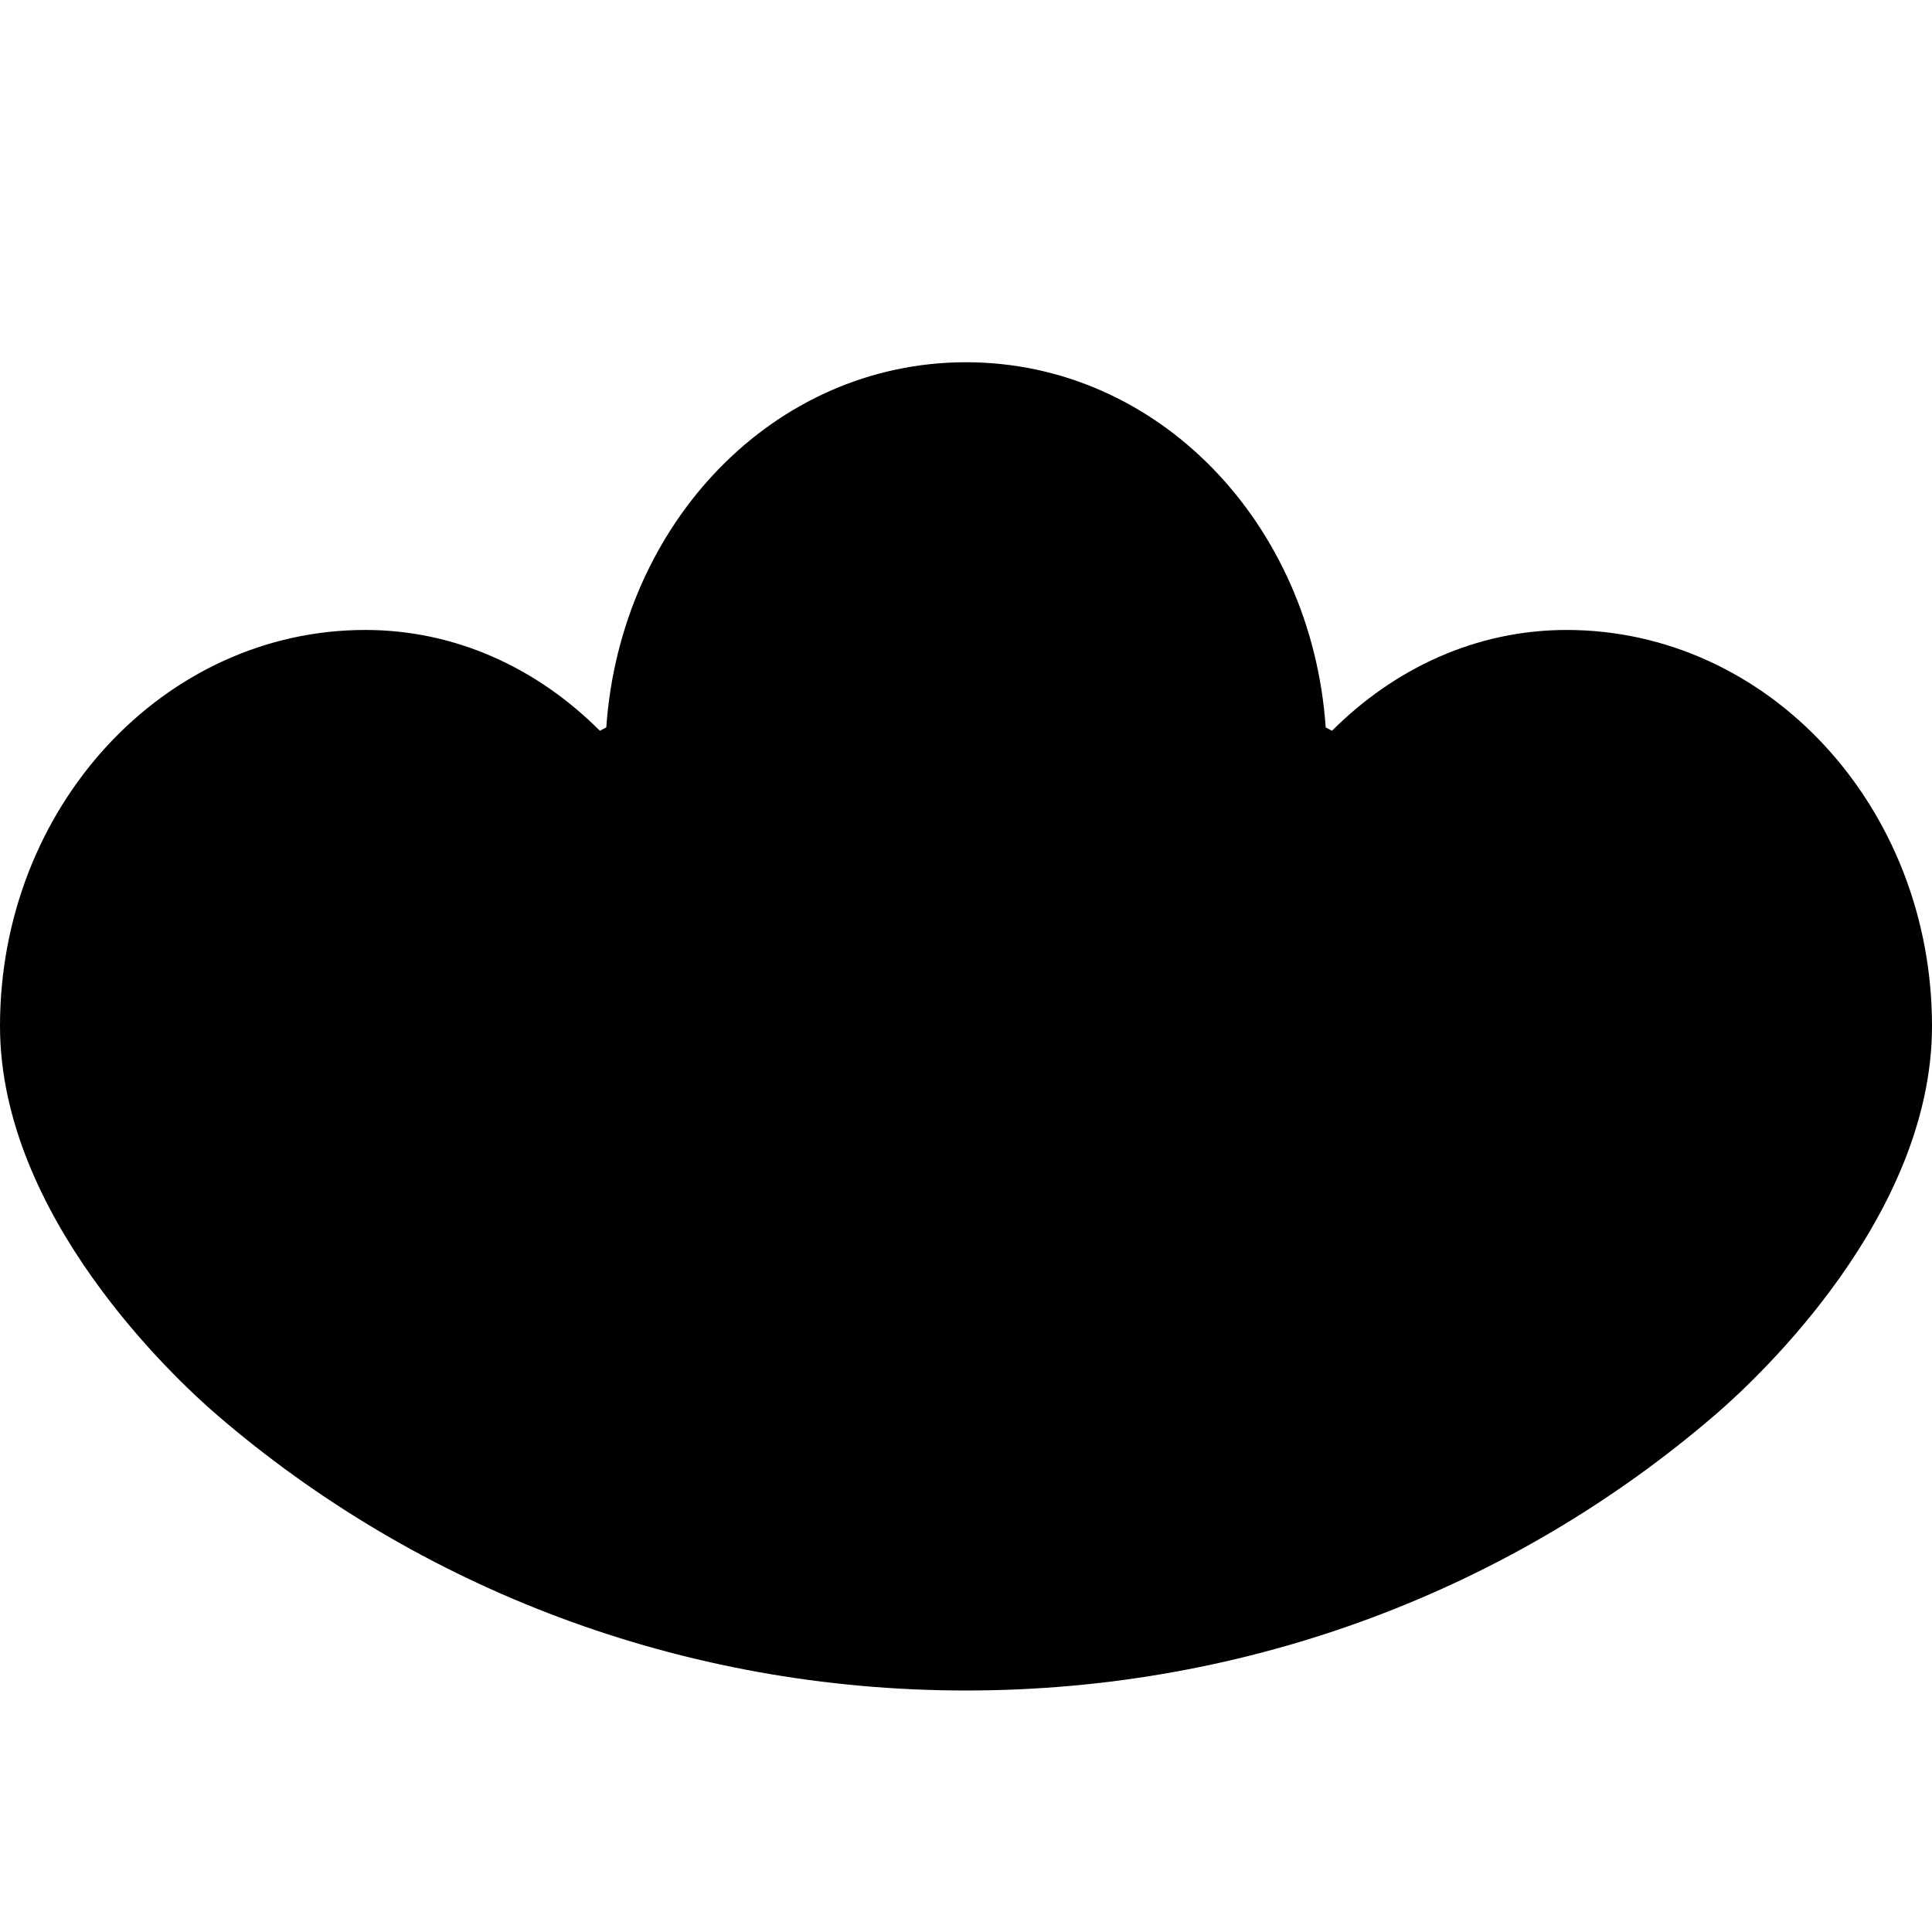 <svg width="16" height="16" viewBox="0 0 16 16" fill="none" xmlns="http://www.w3.org/2000/svg">
<g clip-path="url(#clip0_4671_4573)">
<path d="M12.975 5.217C12.222 5.217 11.546 5.537 11.031 6.052L10.979 6.024C10.861 4.333 9.591 3 8 3C6.409 3 5.139 4.333 5.021 6.024L4.968 6.052C4.454 5.537 3.778 5.217 3.025 5.217C1.355 5.217 0 6.685 0 8.497C0 10.062 1.434 11.404 1.79 11.712C3.465 13.156 5.646 14 8 14C10.354 14 12.535 13.156 14.21 11.712C14.568 11.404 16 10.064 16 8.497C16 6.685 14.645 5.217 12.973 5.217H12.975Z" fill="#2C2D30" style="fill:#2C2D30;fill:color(display-p3 0.172 0.176 0.188);fill-opacity:1;"/>
</g>
<defs>
<clipPath id="clip0_4671_4573">
<rect width="16" height="16" fill="white" style="fill:white;fill-opacity:1;"/>
</clipPath>
</defs>
</svg>
